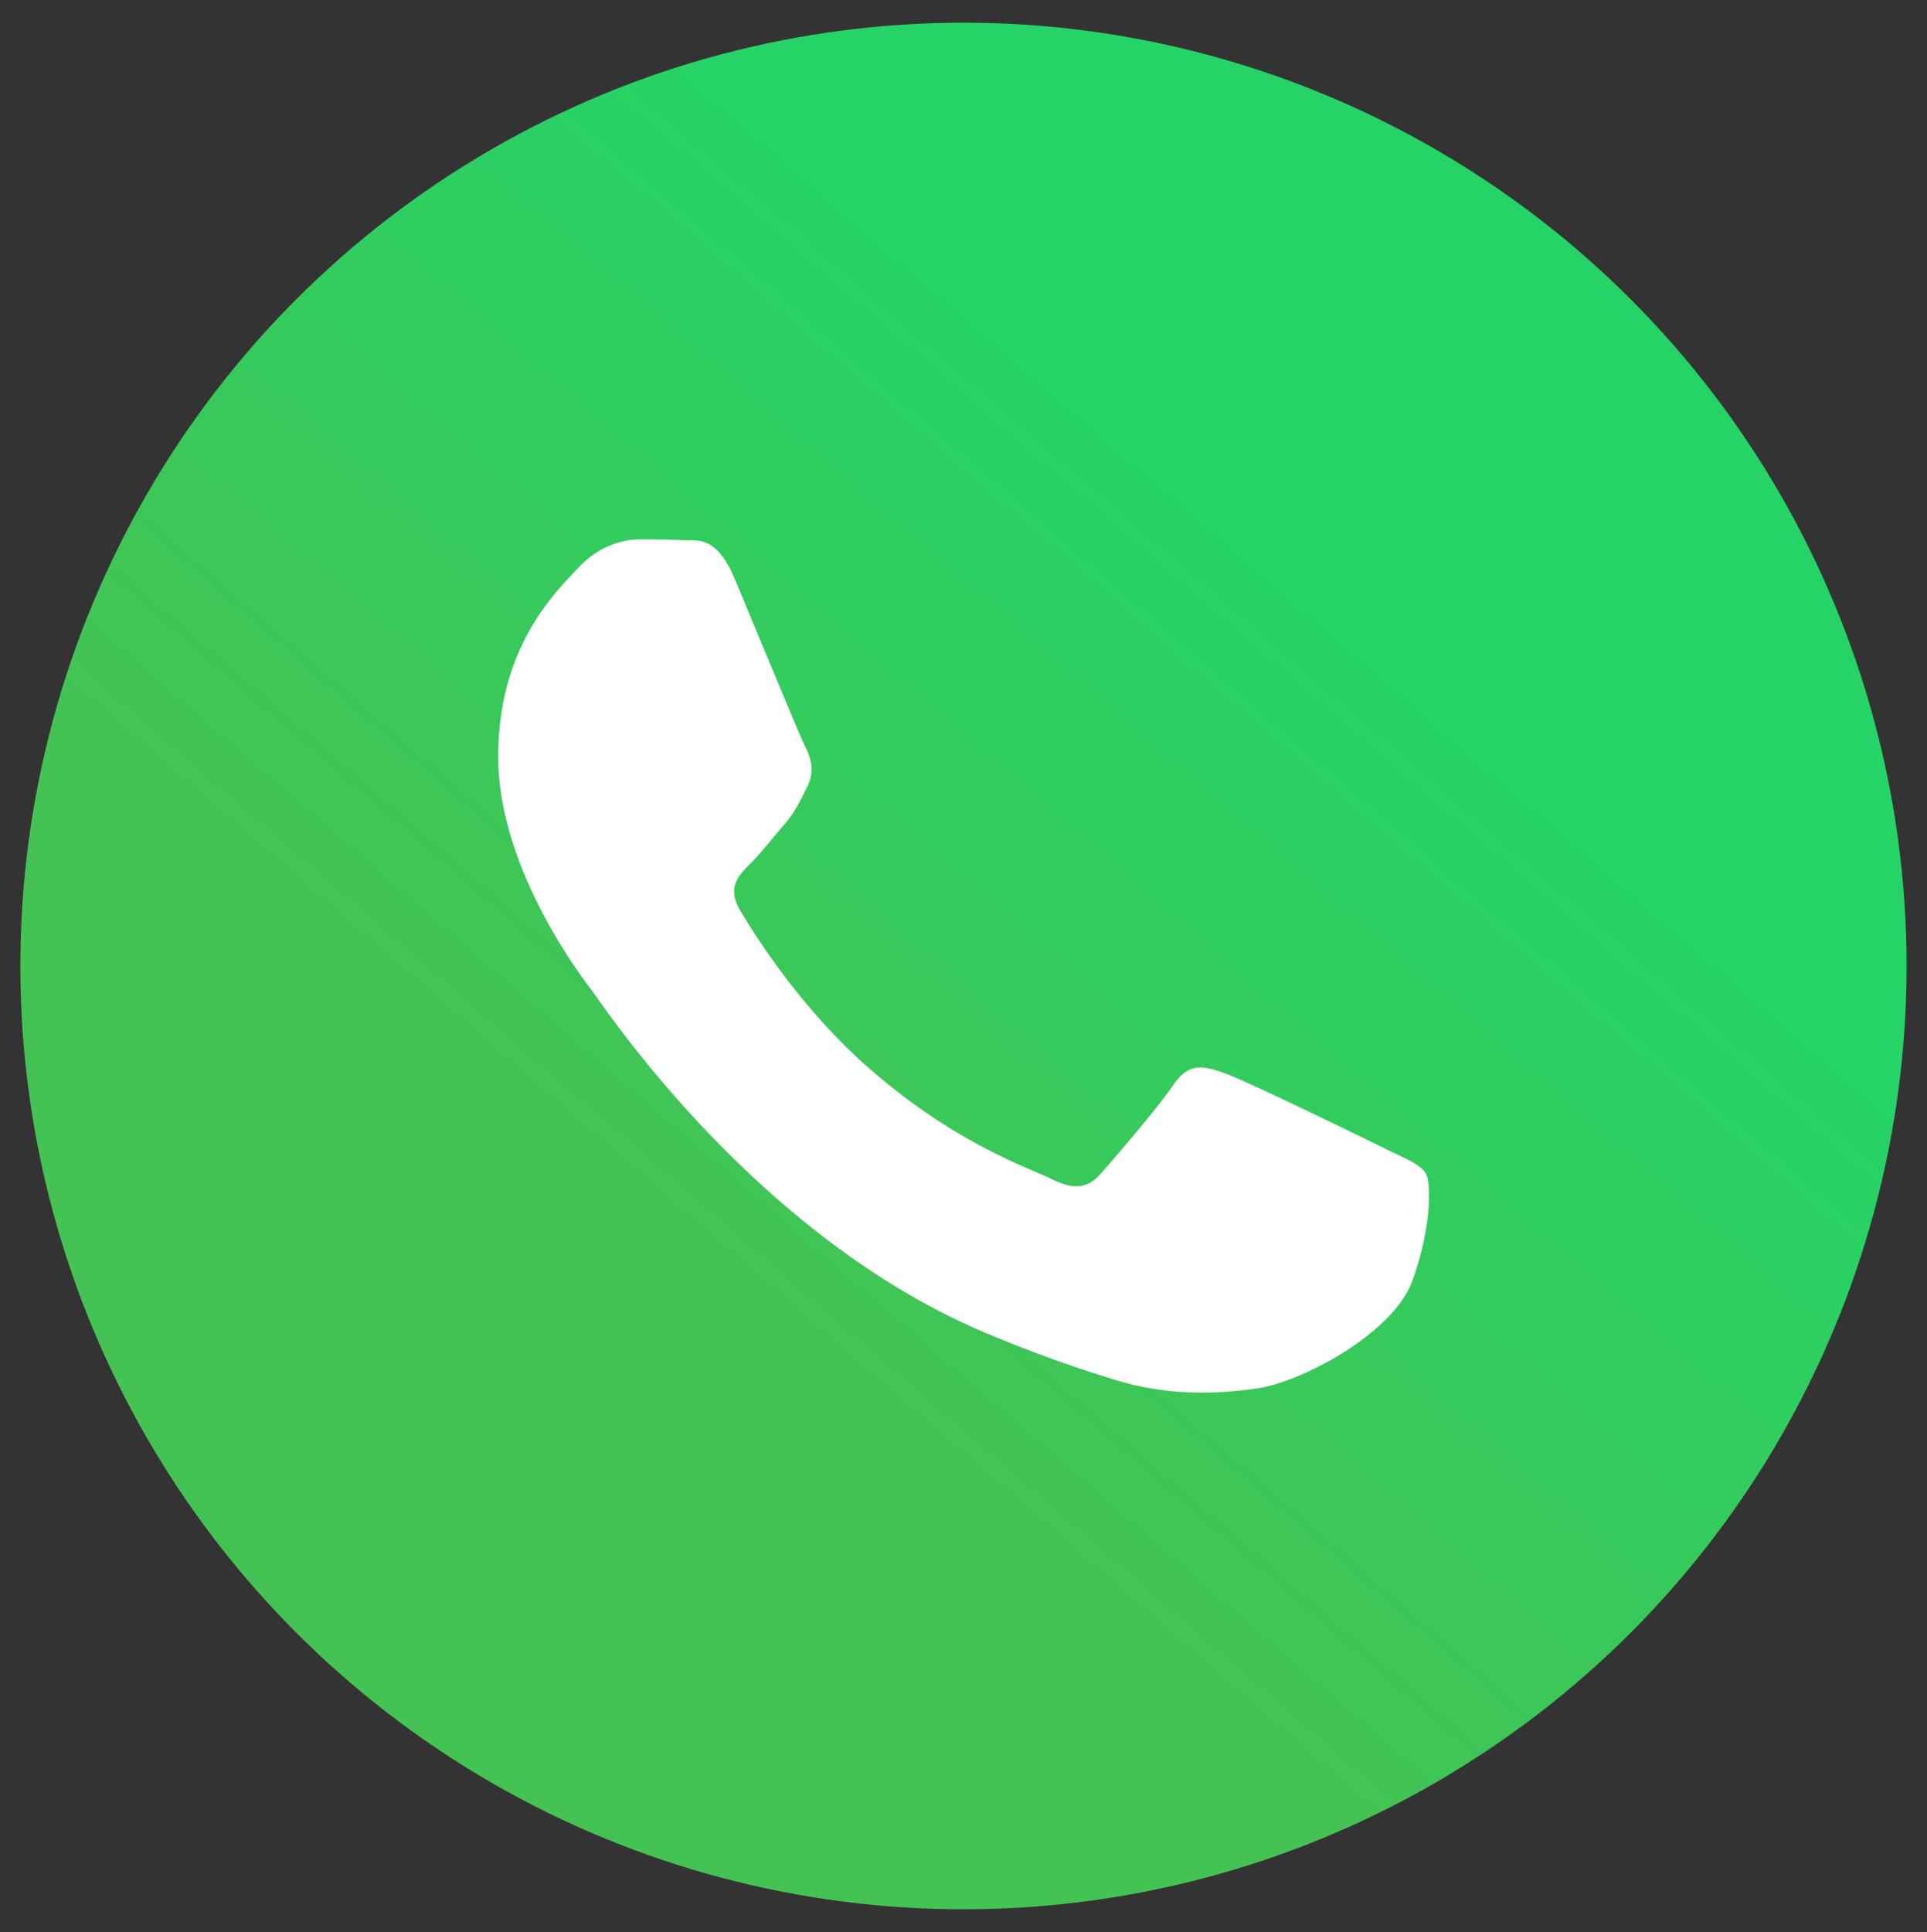 <svg id="Layer_1" data-name="Layer 1" xmlns="http://www.w3.org/2000/svg" xmlns:xlink="http://www.w3.org/1999/xlink" viewBox="0 0 747.69 749.48"><rect x="0" y="0" width="747.69" height="749.48" fill="#333333" stroke="none"/><defs><linearGradient id="linear-gradient" x1="505.52" y1="222.41" x2="105.38" y2="685.34" gradientUnits="userSpaceOnUse"><stop offset="0" stop-color="#25d366"/><stop offset="0.58" stop-color="#44c354"/></linearGradient></defs><circle cx="373.84" cy="374.74" r="365.94" style="fill:url(#linear-gradient)"/><path d="M536.06,444.92c-8.88-4.4-52.55-25.61-60.71-28.53s-14.08-4.38-20,4.39-22.95,28.53-28.12,34.4-10.37,6.59-19.25,2.19-37.5-13.66-71.43-43.54c-26.42-23.26-44.25-52-49.42-60.76s-.56-13.53,3.89-17.91c4-3.94,8.88-10.24,13.33-15.37s5.93-8.79,8.88-14.64,1.47-11-.75-15.38-20-47.57-27.37-65.14c-7.21-17.13-14.53-14.79-20-15.06-5.2-.24-11.11-.32-17-.32s-15.54,2.2-23.69,11-31.1,30-31.1,73.18,31.84,84.87,36.27,90.72,62.65,94.46,151.76,132.46A520.15,520.15,0,0,0,432,535.08c21.27,6.68,40.65,5.72,56,3.48,17.06-2.51,52.57-21.22,60-41.71s7.41-38.05,5.18-41.69S544.94,449.31,536.06,444.92Z" style="fill:#fff"/></svg>